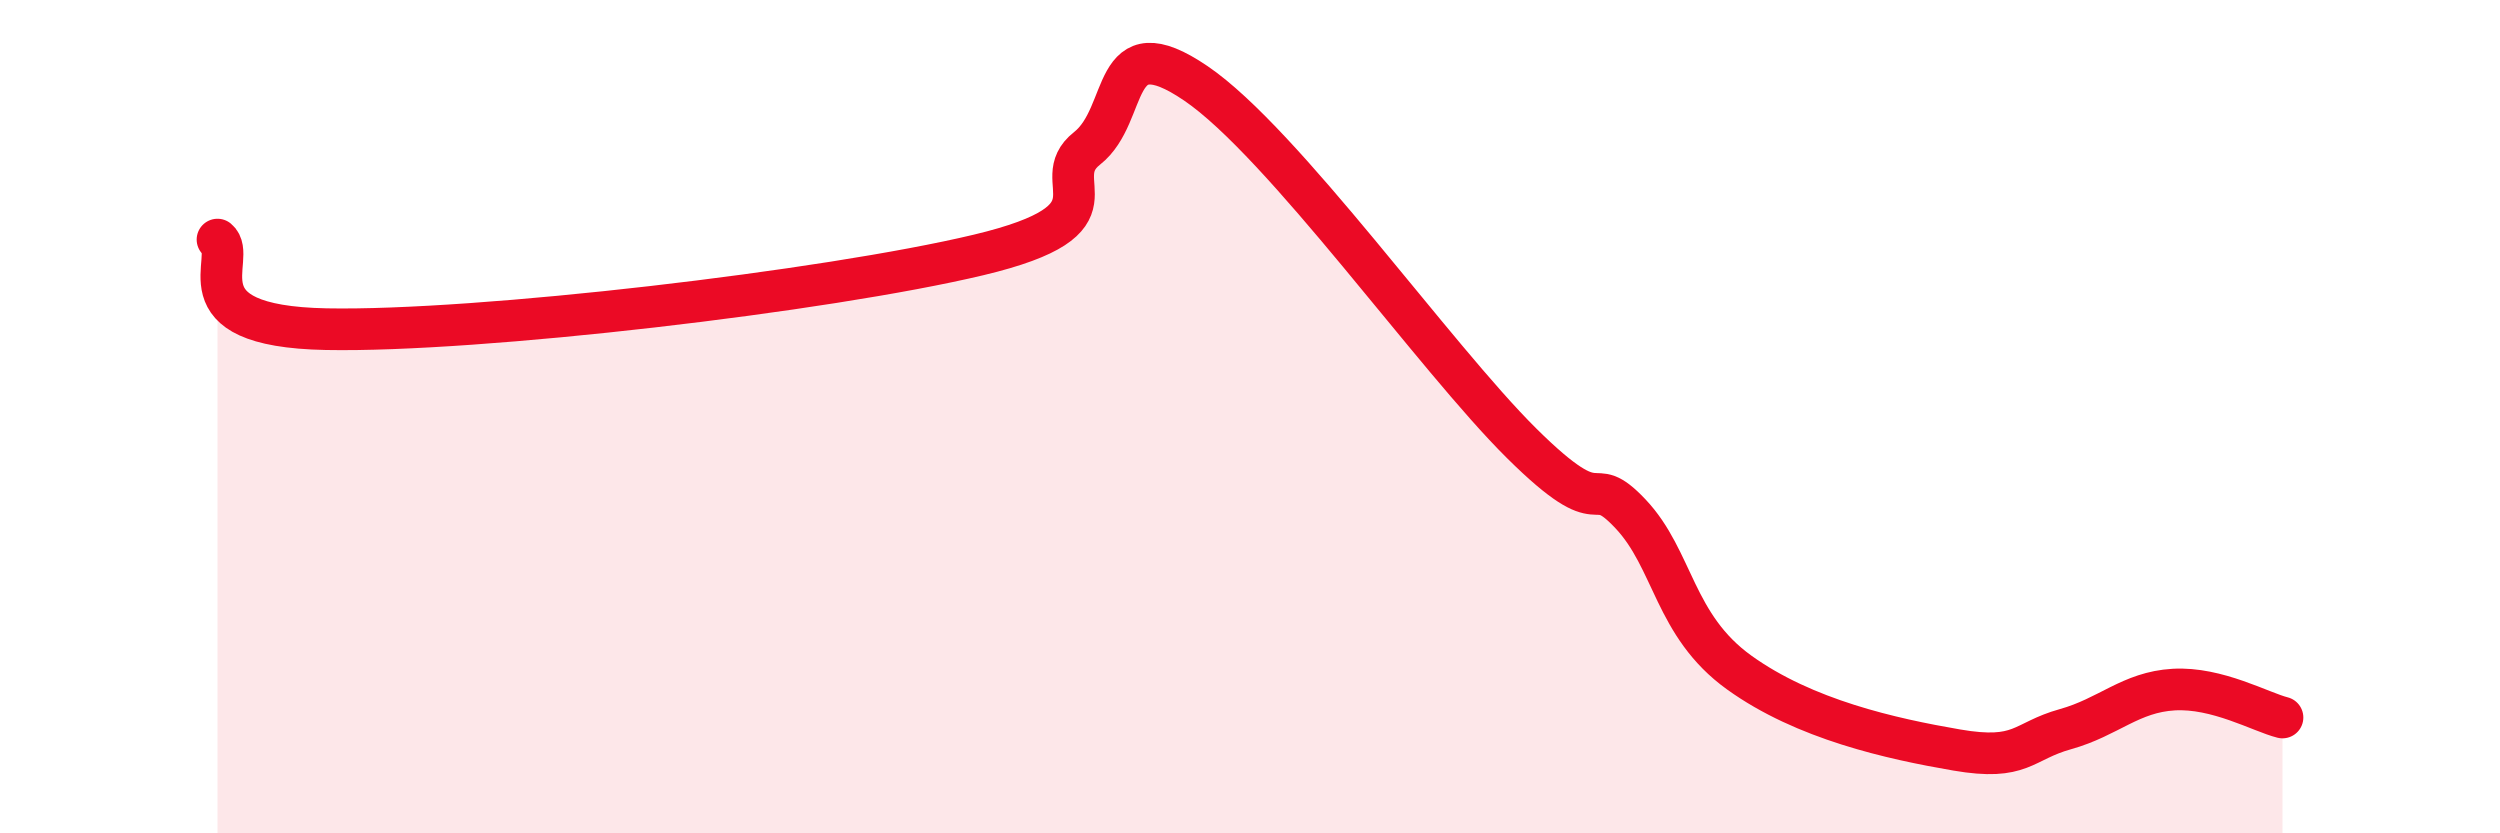 
    <svg width="60" height="20" viewBox="0 0 60 20" xmlns="http://www.w3.org/2000/svg">
      <path
        d="M 5.22,5.75 C 5.74,6.18 4.18,7.83 7.83,7.9 C 11.48,7.97 19.83,6.99 23.48,6.12 C 27.13,5.25 25.05,4.38 26.09,3.56 C 27.13,2.74 26.61,0.58 28.7,2 C 30.79,3.42 34.43,8.57 36.52,10.64 C 38.61,12.71 38.09,11.23 39.13,12.33 C 40.17,13.43 40.17,15.01 41.74,16.14 C 43.31,17.27 45.39,17.73 46.96,18 C 48.53,18.27 48.53,17.79 49.57,17.5 C 50.61,17.21 51.13,16.61 52.17,16.55 C 53.21,16.49 54.26,17.09 54.78,17.22L54.78 20L5.22 20Z"
        fill="#EB0A25"
        opacity="0.1"
        stroke-linecap="round"
        stroke-linejoin="round"
      />
      <path
        d="M 5.22,5.75 C 5.74,6.18 4.18,7.83 7.83,7.9 C 11.48,7.97 19.83,6.99 23.48,6.12 C 27.13,5.25 25.05,4.38 26.09,3.56 C 27.13,2.74 26.61,0.58 28.7,2 C 30.79,3.42 34.43,8.57 36.52,10.64 C 38.61,12.71 38.09,11.23 39.13,12.33 C 40.17,13.43 40.17,15.01 41.74,16.14 C 43.31,17.27 45.39,17.73 46.96,18 C 48.53,18.27 48.53,17.79 49.57,17.5 C 50.61,17.21 51.13,16.61 52.17,16.55 C 53.21,16.49 54.26,17.09 54.78,17.22"
        stroke="#EB0A25"
        stroke-width="1"
        fill="none"
        stroke-linecap="round"
        stroke-linejoin="round"
      />
    </svg>
  